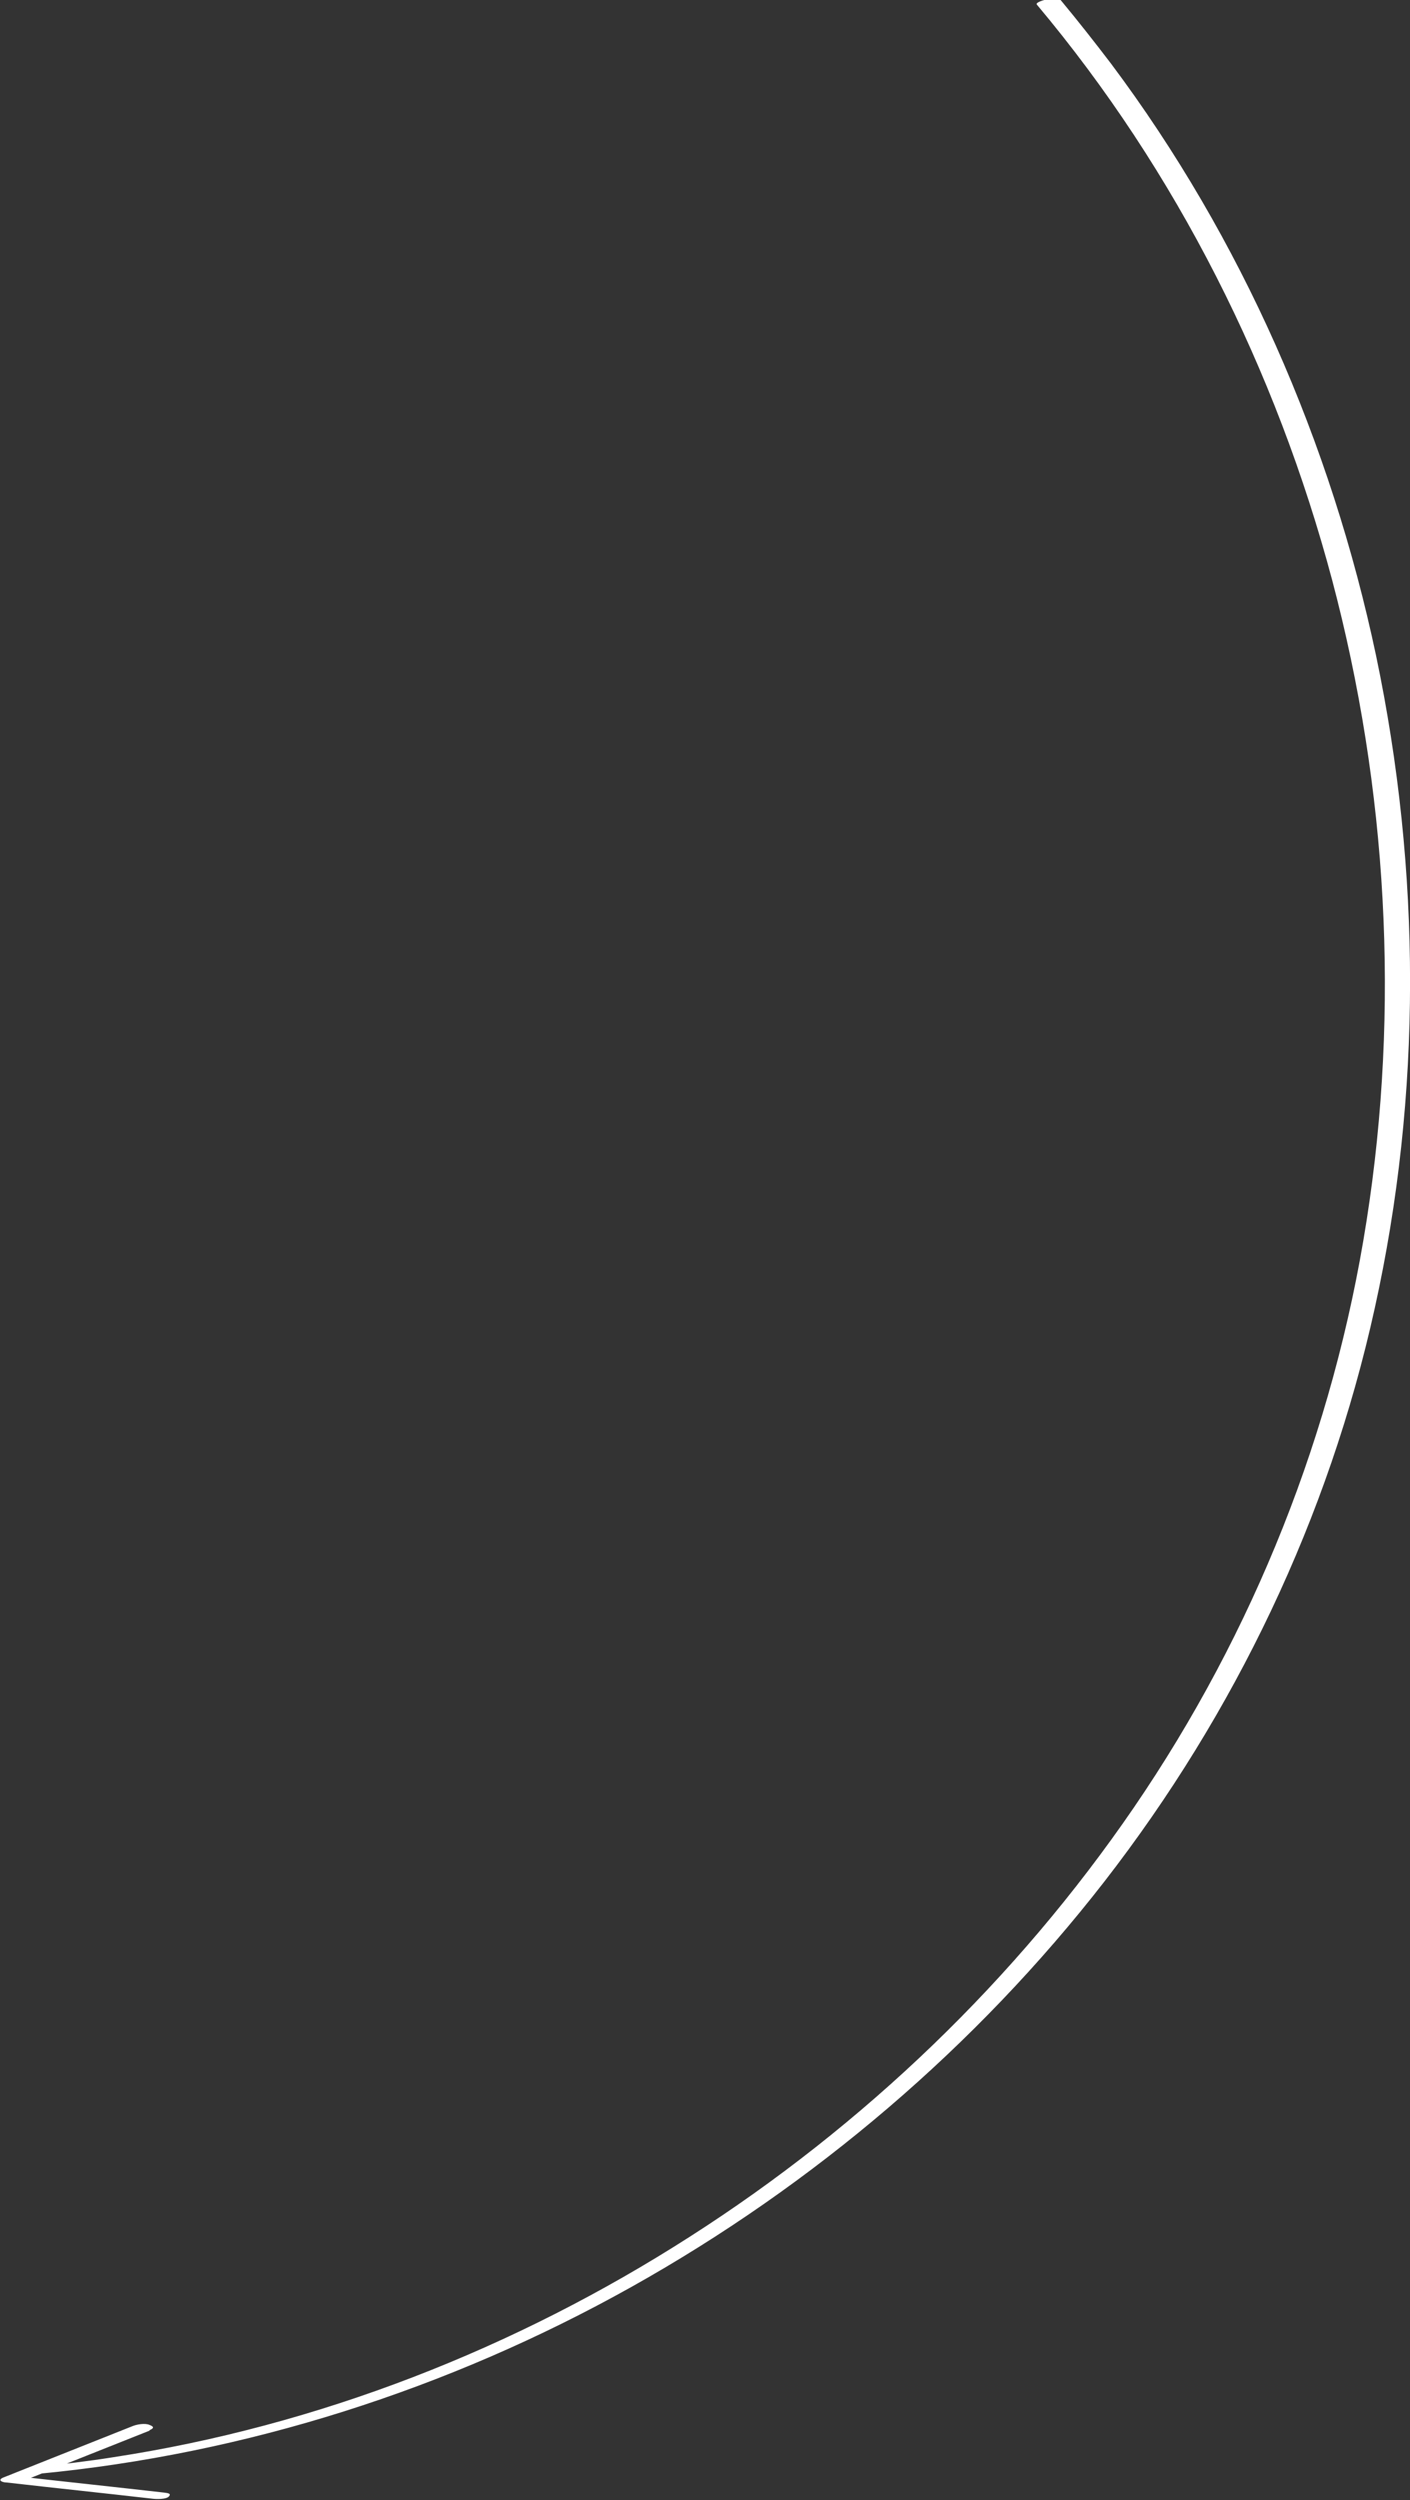 <?xml version="1.0" encoding="UTF-8"?> <!-- Generator: Adobe Illustrator 25.2.3, SVG Export Plug-In . SVG Version: 6.00 Build 0) --> <svg xmlns="http://www.w3.org/2000/svg" xmlns:xlink="http://www.w3.org/1999/xlink" id="Слой_1" x="0px" y="0px" viewBox="0 0 279.2 495" style="enable-background:new 0 0 279.2 495;" xml:space="preserve"><rect x="0" y="0" width="279.2" height="495" fill="#333333" stroke="none"/> <style type="text/css"> .st0{fill-rule:evenodd;clip-rule:evenodd;fill:#445266;} .st1{fill:#EAE2DC;} .st2{clip-path:url(#SVGID_2_);} .st3{clip-path:url(#SVGID_6_);} .st4{clip-path:url(#SVGID_10_);} .st5{clip-path:url(#SVGID_14_);} .st6{fill-rule:evenodd;clip-rule:evenodd;fill:#EAE2DC;} .st7{fill:#445266;} .st8{fill:#A1A4AD;} .st9{fill-rule:evenodd;clip-rule:evenodd;fill:#FEFEFE;} .st10{fill-rule:evenodd;clip-rule:evenodd;fill:#A1A4AD;} .st11{fill-rule:evenodd;clip-rule:evenodd;fill:#9CA8BC;} .st12{fill-rule:evenodd;clip-rule:evenodd;fill:#FFFFFF;} .st13{fill-rule:evenodd;clip-rule:evenodd;fill:none;stroke:#445266;stroke-miterlimit:10;} .st14{clip-path:url(#SVGID_30_);} .st15{clip-path:url(#SVGID_34_);} .st16{fill:#445266;stroke:#FFFFFF;stroke-miterlimit:10;} .st17{fill:#FFFFFF;} .st18{opacity:0.7;fill-rule:evenodd;clip-rule:evenodd;fill:#EAE2DC;} .st19{clip-path:url(#SVGID_36_);} .st20{fill:none;stroke:#445266;stroke-miterlimit:10;} .st21{clip-path:url(#SVGID_38_);} .st22{opacity:0.5;fill-rule:evenodd;clip-rule:evenodd;fill:#EAE2DC;} .st23{fill:#BC520A;} .st24{fill:#FFFFFF;stroke:#FFFFFF;stroke-miterlimit:10;} .st25{fill:#1D1D1B;} .st26{fill:none;stroke:#FFFFFF;stroke-width:6;stroke-miterlimit:10;} .st27{clip-path:url(#SVGID_52_);} .st28{clip-path:url(#SVGID_52_);fill:#1D1D1B;} </style> <g> <g> <path class="st17" d="M32.5,493.5c-9.6-1.1-19.2-2.1-28.8-3.2c0.2,0.3,0.4,0.7,0.6,1c8.5-3.4,16.9-6.7,25.4-10.1 c-1.2-0.2-2.4-0.5-3.6-0.7c-6.9,2.8-13.7,5.6-20.6,8.3c-1.9,0.8,1.2,1.1,1.9,1c41.3-3.9,81.5-16.8,117.6-37 c36.1-20.2,68.3-47.6,93.7-80.3c25.9-33.4,44.4-72.1,53.5-113.4c9.4-42.4,9.2-86.7,0.3-129.2c-8.9-42.2-26.6-82.7-52.5-117.3 c-3.2-4.2-6.5-8.4-9.9-12.5c-0.8-1-5.3,0.2-4.8,0.8c27.7,33,47.4,72.3,58.5,114c10.9,41.2,13.4,84.7,6.8,126.8 c-6.5,41.7-22.3,81.4-46.1,116.2c-23.2,33.9-53.4,62.9-88,85c-34.5,22.1-73.5,37.4-114.1,43.6c-5,0.8-10.1,1.4-15.2,1.9 c0.6,0.3,1.2,0.7,1.9,1c6.9-2.8,13.7-5.6,20.6-8.3c0.9-0.4,0.7-0.7-0.1-1c-0.9-0.4-2.6-0.1-3.5,0.3c-8.5,3.4-16.9,6.7-25.4,10.1 c-1.3,0.5-0.3,1,0.6,1c9.6,1.1,19.2,2.1,28.8,3.2c0.7,0.1,2.9,0.2,3.4-0.5C33.9,493.7,33.3,493.6,32.5,493.5L32.5,493.5z"></path> </g> </g> </svg> 